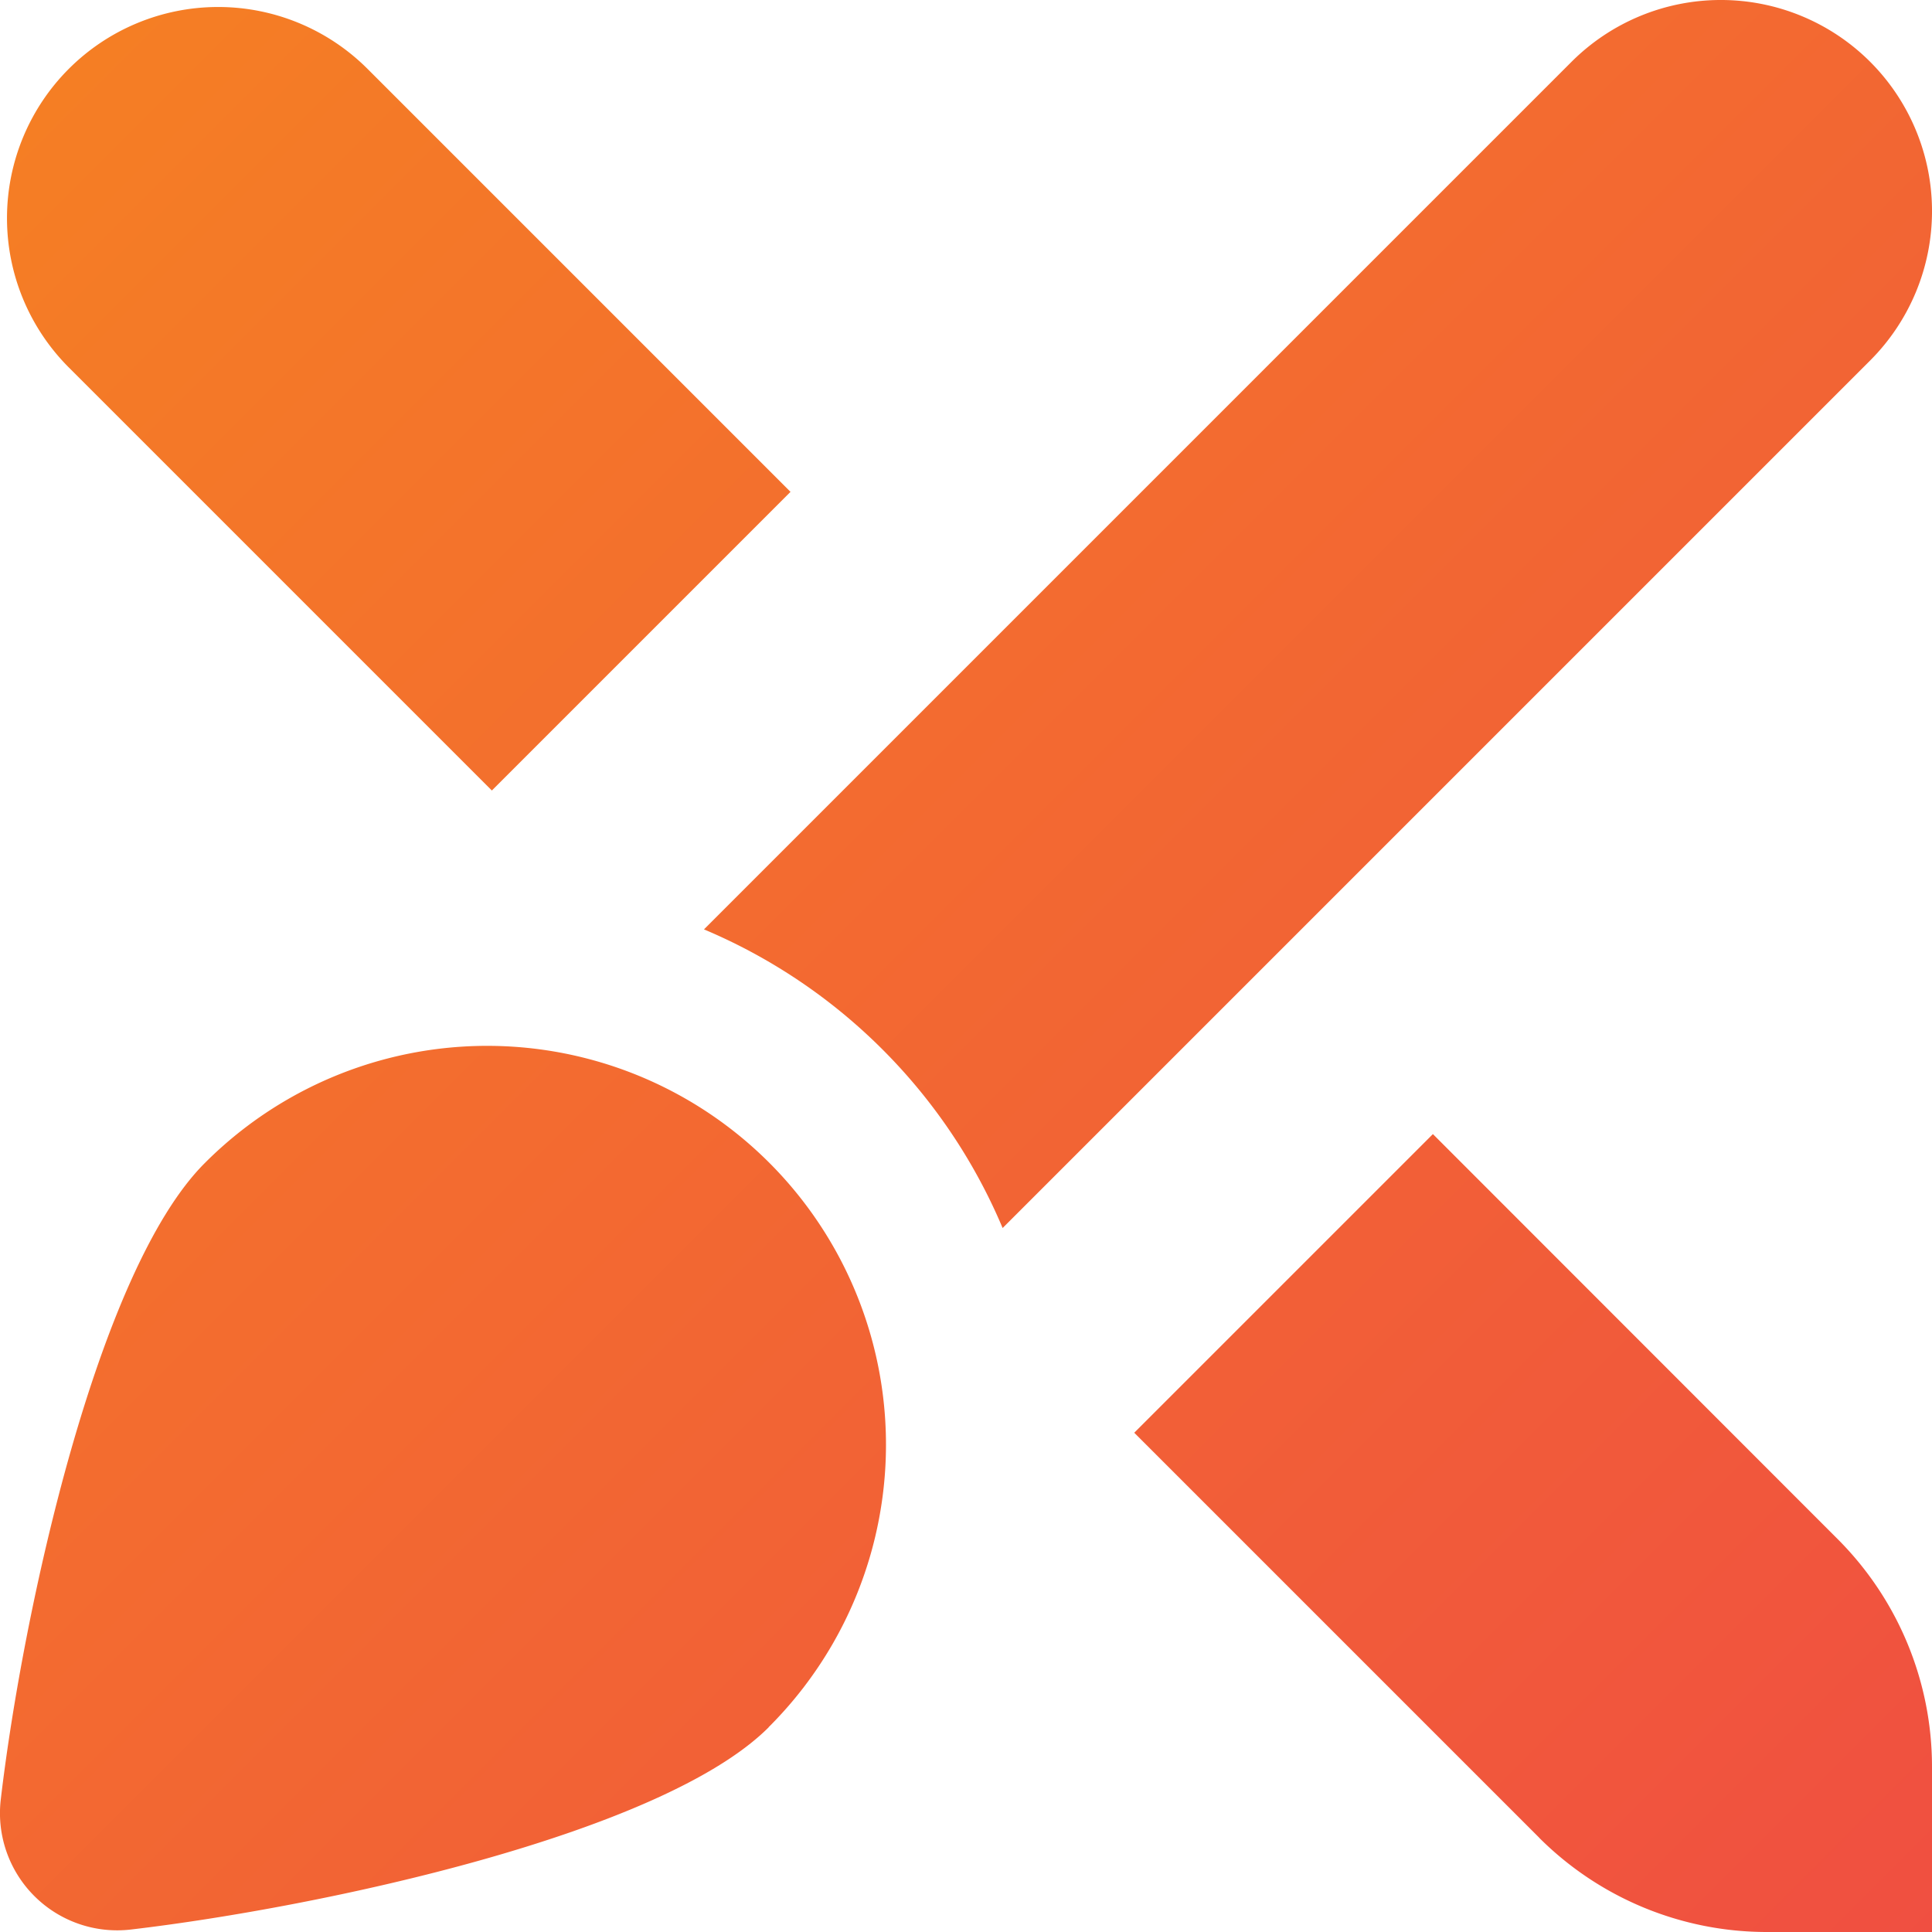 <svg xmlns="http://www.w3.org/2000/svg" xmlns:xlink="http://www.w3.org/1999/xlink" width="24" height="24" viewBox="0 0 24 24">
  <defs>
    <linearGradient id="linear-gradient" x2="1" y2="1" gradientUnits="objectBoundingBox">
      <stop offset="0" stop-color="#f58023"/>
      <stop offset="1" stop-color="#f04f41"/>
    </linearGradient>
  </defs>
  <path id="icon--html5-design" d="M9.549,21.457c-1.331,1.331-5.575,2.236-7.92,2.512A1.456,1.456,0,0,1,.01,22.35c.276-2.345,1.2-6.568,2.532-7.9a4.954,4.954,0,1,1,7.006,7.006Zm9.57,1.371A4,4,0,0,0,21.947,24H24V21.947a4,4,0,0,0-1.172-2.828L17.8,14.088l-3.71,3.71,5.031,5.031ZM.855.855a2.624,2.624,0,0,0,0,3.71L6.11,9.82,9.82,6.11,4.565.855A2.624,2.624,0,0,0,.855.855ZM23.232.768a2.624,2.624,0,0,0-3.71,0L8.745,11.545a6.96,6.96,0,0,1,3.71,3.71L23.232,4.478a2.624,2.624,0,0,0,0-3.71Z" transform="translate(0)" fill="url(#linear-gradient)"/>
</svg>
